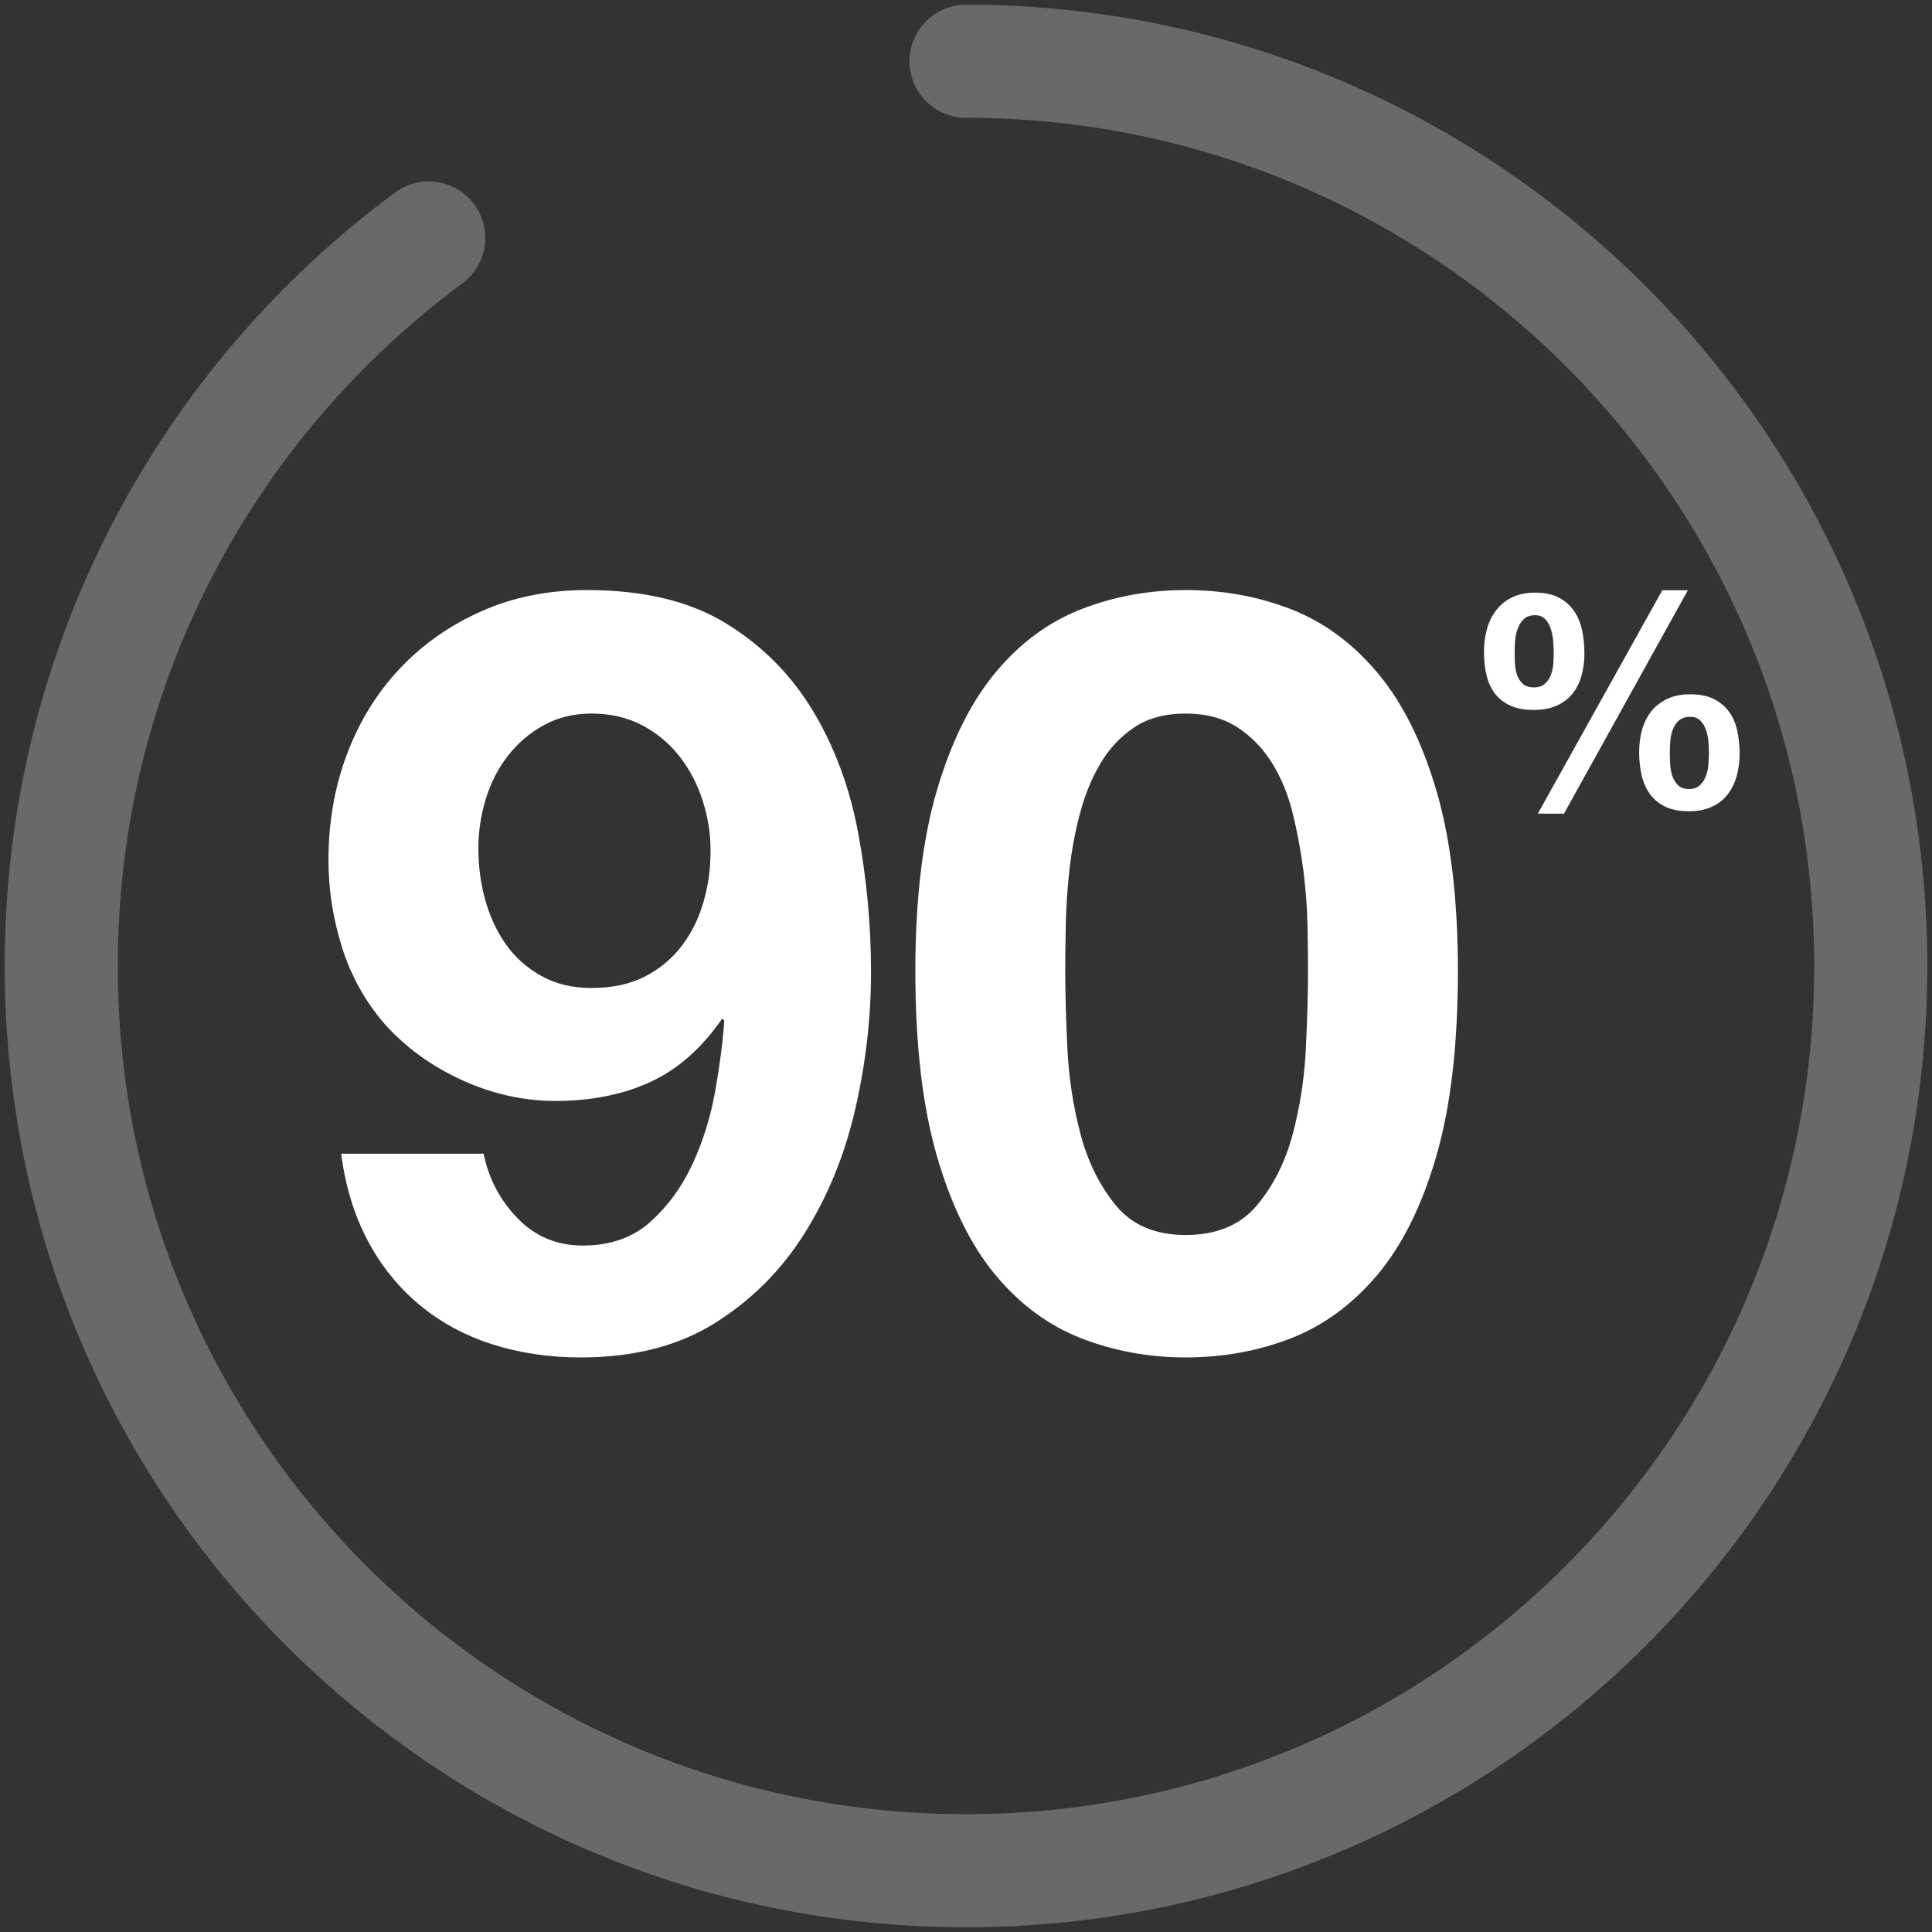 <?xml version="1.0" encoding="UTF-8"?>
<svg width="205px" height="205px" viewBox="0 0 205 205" version="1.1" xmlns="http://www.w3.org/2000/svg" xmlns:xlink="http://www.w3.org/1999/xlink">
    <rect x="0" y="0" width="205" height="205" fill="#333333" stroke="none"/>
    <title>Group 5</title>
    <g id="Phase-3" stroke="none" stroke-width="1" fill="none" fill-rule="evenodd">
        <g id="1_popup_Desktop" transform="translate(-80, -561)">
            <g id="Group-5" transform="translate(86.499, 567.498)">
                <path d="M96.001,0 C149.021,0 192.002,42.981 192.002,96.001 C192.002,149.019 149.021,192 96.001,192 C42.981,192 0,149.019 0,96.001 C0,64.327 15.339,36.236 38.994,18.751" id="Stroke-1" stroke="#FFFFFF" stroke-width="12" opacity="0.262" stroke-linecap="round"></path>
                <g id="90" transform="translate(28.355, 56.112)" fill="#FFFFFF" fill-rule="nonzero">
                    <path d="M27.888,42.224 C25.872,42.224 24.099,41.795 22.568,40.936 C21.037,40.077 19.787,38.957 18.816,37.576 C17.845,36.195 17.117,34.627 16.632,32.872 C16.147,31.117 15.904,29.307 15.904,27.44 C15.904,25.648 16.165,23.893 16.688,22.176 C17.211,20.459 17.995,18.928 19.04,17.584 C20.085,16.24 21.355,15.157 22.848,14.336 C24.341,13.515 26.021,13.104 27.888,13.104 C29.904,13.104 31.696,13.515 33.264,14.336 C34.832,15.157 36.157,16.259 37.24,17.64 C38.323,19.021 39.144,20.589 39.704,22.344 C40.264,24.099 40.544,25.872 40.544,27.664 C40.544,29.605 40.283,31.453 39.76,33.208 C39.237,34.963 38.453,36.512 37.408,37.856 C36.363,39.2 35.056,40.264 33.488,41.048 C31.92,41.832 30.053,42.224 27.888,42.224 Z M16.464,59.808 L1.344,59.808 C1.792,63.243 2.725,66.304 4.144,68.992 C5.563,71.68 7.392,73.957 9.632,75.824 C11.872,77.691 14.448,79.091 17.36,80.024 C20.272,80.957 23.408,81.424 26.768,81.424 C32.368,81.424 37.109,80.211 40.992,77.784 C44.875,75.357 48.048,72.184 50.512,68.264 C52.976,64.344 54.768,59.957 55.888,55.104 C57.008,50.251 57.568,45.397 57.568,40.544 C57.568,35.616 57.12,30.725 56.224,25.872 C55.328,21.019 53.723,16.669 51.408,12.824 C49.093,8.979 46.013,5.88 42.168,3.528 C38.323,1.176 33.413,0 27.44,0 C23.333,0 19.6,0.747 16.24,2.24 C12.88,3.733 9.987,5.768 7.56,8.344 C5.133,10.92 3.267,13.944 1.96,17.416 C0.653,20.888 0,24.64 0,28.672 C0,31.808 0.485,34.907 1.456,37.968 C2.427,41.029 3.957,43.755 6.048,46.144 C8.288,48.608 11.013,50.568 14.224,52.024 C17.435,53.48 20.72,54.208 24.08,54.208 C27.888,54.208 31.248,53.536 34.16,52.192 C37.072,50.848 39.611,48.608 41.776,45.472 L42,45.696 C41.851,47.861 41.533,50.325 41.048,53.088 C40.563,55.851 39.76,58.445 38.64,60.872 C37.52,63.299 36.027,65.352 34.16,67.032 C32.293,68.712 29.904,69.552 26.992,69.552 C24.229,69.552 21.915,68.581 20.048,66.64 C18.181,64.699 16.987,62.421 16.464,59.808 Z" id="Shape"></path>
                    <path d="M78.176,40.432 C78.176,39.088 78.195,37.464 78.232,35.56 C78.269,33.656 78.4,31.696 78.624,29.68 C78.848,27.664 79.221,25.667 79.744,23.688 C80.267,21.709 80.995,19.936 81.928,18.368 C82.861,16.8 84.056,15.531 85.512,14.56 C86.968,13.589 88.779,13.104 90.944,13.104 C93.109,13.104 94.939,13.589 96.432,14.56 C97.925,15.531 99.157,16.8 100.128,18.368 C101.099,19.936 101.827,21.709 102.312,23.688 C102.797,25.667 103.171,27.664 103.432,29.68 C103.693,31.696 103.843,33.656 103.88,35.56 C103.917,37.464 103.936,39.088 103.936,40.432 C103.936,42.672 103.861,45.379 103.712,48.552 C103.563,51.725 103.096,54.787 102.312,57.736 C101.528,60.685 100.259,63.205 98.504,65.296 C96.749,67.387 94.229,68.432 90.944,68.432 C87.733,68.432 85.269,67.387 83.552,65.296 C81.835,63.205 80.584,60.685 79.8,57.736 C79.016,54.787 78.549,51.725 78.4,48.552 C78.251,45.379 78.176,42.672 78.176,40.432 Z M62.272,40.432 C62.272,48.272 63.037,54.824 64.568,60.088 C66.099,65.352 68.171,69.552 70.784,72.688 C73.397,75.824 76.44,78.064 79.912,79.408 C83.384,80.752 87.061,81.424 90.944,81.424 C94.901,81.424 98.616,80.752 102.088,79.408 C105.56,78.064 108.621,75.824 111.272,72.688 C113.923,69.552 116.013,65.352 117.544,60.088 C119.075,54.824 119.84,48.272 119.84,40.432 C119.84,32.816 119.075,26.413 117.544,21.224 C116.013,16.035 113.923,11.872 111.272,8.736 C108.621,5.6 105.56,3.36 102.088,2.016 C98.616,0.672 94.901,0 90.944,0 C87.061,0 83.384,0.672 79.912,2.016 C76.44,3.36 73.397,5.6 70.784,8.736 C68.171,11.872 66.099,16.035 64.568,21.224 C63.037,26.413 62.272,32.816 62.272,40.432 Z" id="Shape"></path>
                </g>
                <g id="%" transform="translate(150.962, 56.131)" fill="#FFFFFF" fill-rule="nonzero">
                    <path d="M19.72,17.231 C19.72,16.869 19.736,16.465 19.768,16.018 C19.8,15.572 19.89,15.157 20.039,14.774 C20.188,14.391 20.406,14.072 20.693,13.817 C20.98,13.561 21.379,13.434 21.89,13.434 C22.358,13.434 22.725,13.577 22.99,13.864 C23.256,14.152 23.453,14.492 23.581,14.886 C23.708,15.279 23.788,15.694 23.82,16.13 C23.852,16.566 23.868,16.944 23.868,17.263 C23.868,17.603 23.852,17.991 23.82,18.427 C23.788,18.864 23.703,19.278 23.565,19.672 C23.427,20.065 23.214,20.401 22.927,20.677 C22.639,20.954 22.251,21.092 21.762,21.092 C21.251,21.092 20.858,20.954 20.581,20.677 C20.305,20.401 20.103,20.065 19.975,19.672 C19.847,19.278 19.773,18.858 19.752,18.412 C19.73,17.965 19.72,17.571 19.72,17.231 Z M16.465,17.199 C16.465,18.071 16.555,18.89 16.736,19.656 C16.917,20.422 17.215,21.087 17.63,21.65 C18.045,22.214 18.587,22.655 19.257,22.975 C19.927,23.294 20.752,23.453 21.73,23.453 C22.666,23.453 23.474,23.299 24.155,22.99 C24.836,22.682 25.394,22.251 25.83,21.698 C26.266,21.145 26.591,20.496 26.804,19.752 C27.016,19.007 27.123,18.199 27.123,17.327 C27.123,16.454 27.038,15.635 26.867,14.87 C26.697,14.104 26.405,13.439 25.99,12.875 C25.575,12.312 25.038,11.865 24.379,11.535 C23.719,11.205 22.889,11.041 21.89,11.041 C20.954,11.041 20.145,11.2 19.465,11.519 C18.784,11.838 18.22,12.274 17.773,12.827 C17.327,13.381 16.997,14.029 16.784,14.774 C16.571,15.518 16.465,16.327 16.465,17.199 Z M18.922,0 L5.712,23.708 L8.488,23.708 L21.634,0 L18.922,0 Z M3.255,6.637 C3.255,6.275 3.271,5.861 3.303,5.393 C3.334,4.925 3.425,4.489 3.574,4.084 C3.723,3.68 3.941,3.34 4.228,3.063 C4.515,2.787 4.914,2.648 5.425,2.648 C5.893,2.648 6.259,2.797 6.525,3.095 C6.791,3.393 6.988,3.755 7.116,4.18 C7.243,4.606 7.323,5.047 7.355,5.504 C7.387,5.962 7.403,6.35 7.403,6.669 C7.403,7.009 7.387,7.387 7.355,7.802 C7.323,8.217 7.238,8.61 7.1,8.982 C6.961,9.355 6.749,9.668 6.462,9.924 C6.174,10.179 5.786,10.307 5.297,10.307 C4.786,10.307 4.393,10.179 4.116,9.924 C3.84,9.668 3.638,9.355 3.51,8.982 C3.382,8.61 3.308,8.211 3.287,7.786 C3.265,7.36 3.255,6.977 3.255,6.637 Z M0,6.573 C0,7.445 0.09,8.259 0.271,9.014 C0.452,9.769 0.75,10.418 1.165,10.961 C1.579,11.503 2.122,11.929 2.792,12.237 C3.462,12.546 4.286,12.7 5.265,12.7 C6.201,12.7 7.009,12.551 7.69,12.253 C8.371,11.955 8.929,11.54 9.365,11.009 C9.801,10.477 10.126,9.844 10.339,9.11 C10.551,8.376 10.658,7.573 10.658,6.701 C10.658,5.829 10.573,4.999 10.402,4.212 C10.232,3.425 9.94,2.739 9.525,2.154 C9.11,1.569 8.573,1.106 7.913,0.766 C7.254,0.425 6.424,0.255 5.425,0.255 C4.489,0.255 3.68,0.42 2.999,0.75 C2.319,1.08 1.755,1.532 1.308,2.106 C0.862,2.68 0.532,3.35 0.319,4.116 C0.106,4.882 0,5.701 0,6.573 Z" id="Shape"></path>
                </g>
            </g>
        </g>
    </g>
</svg>